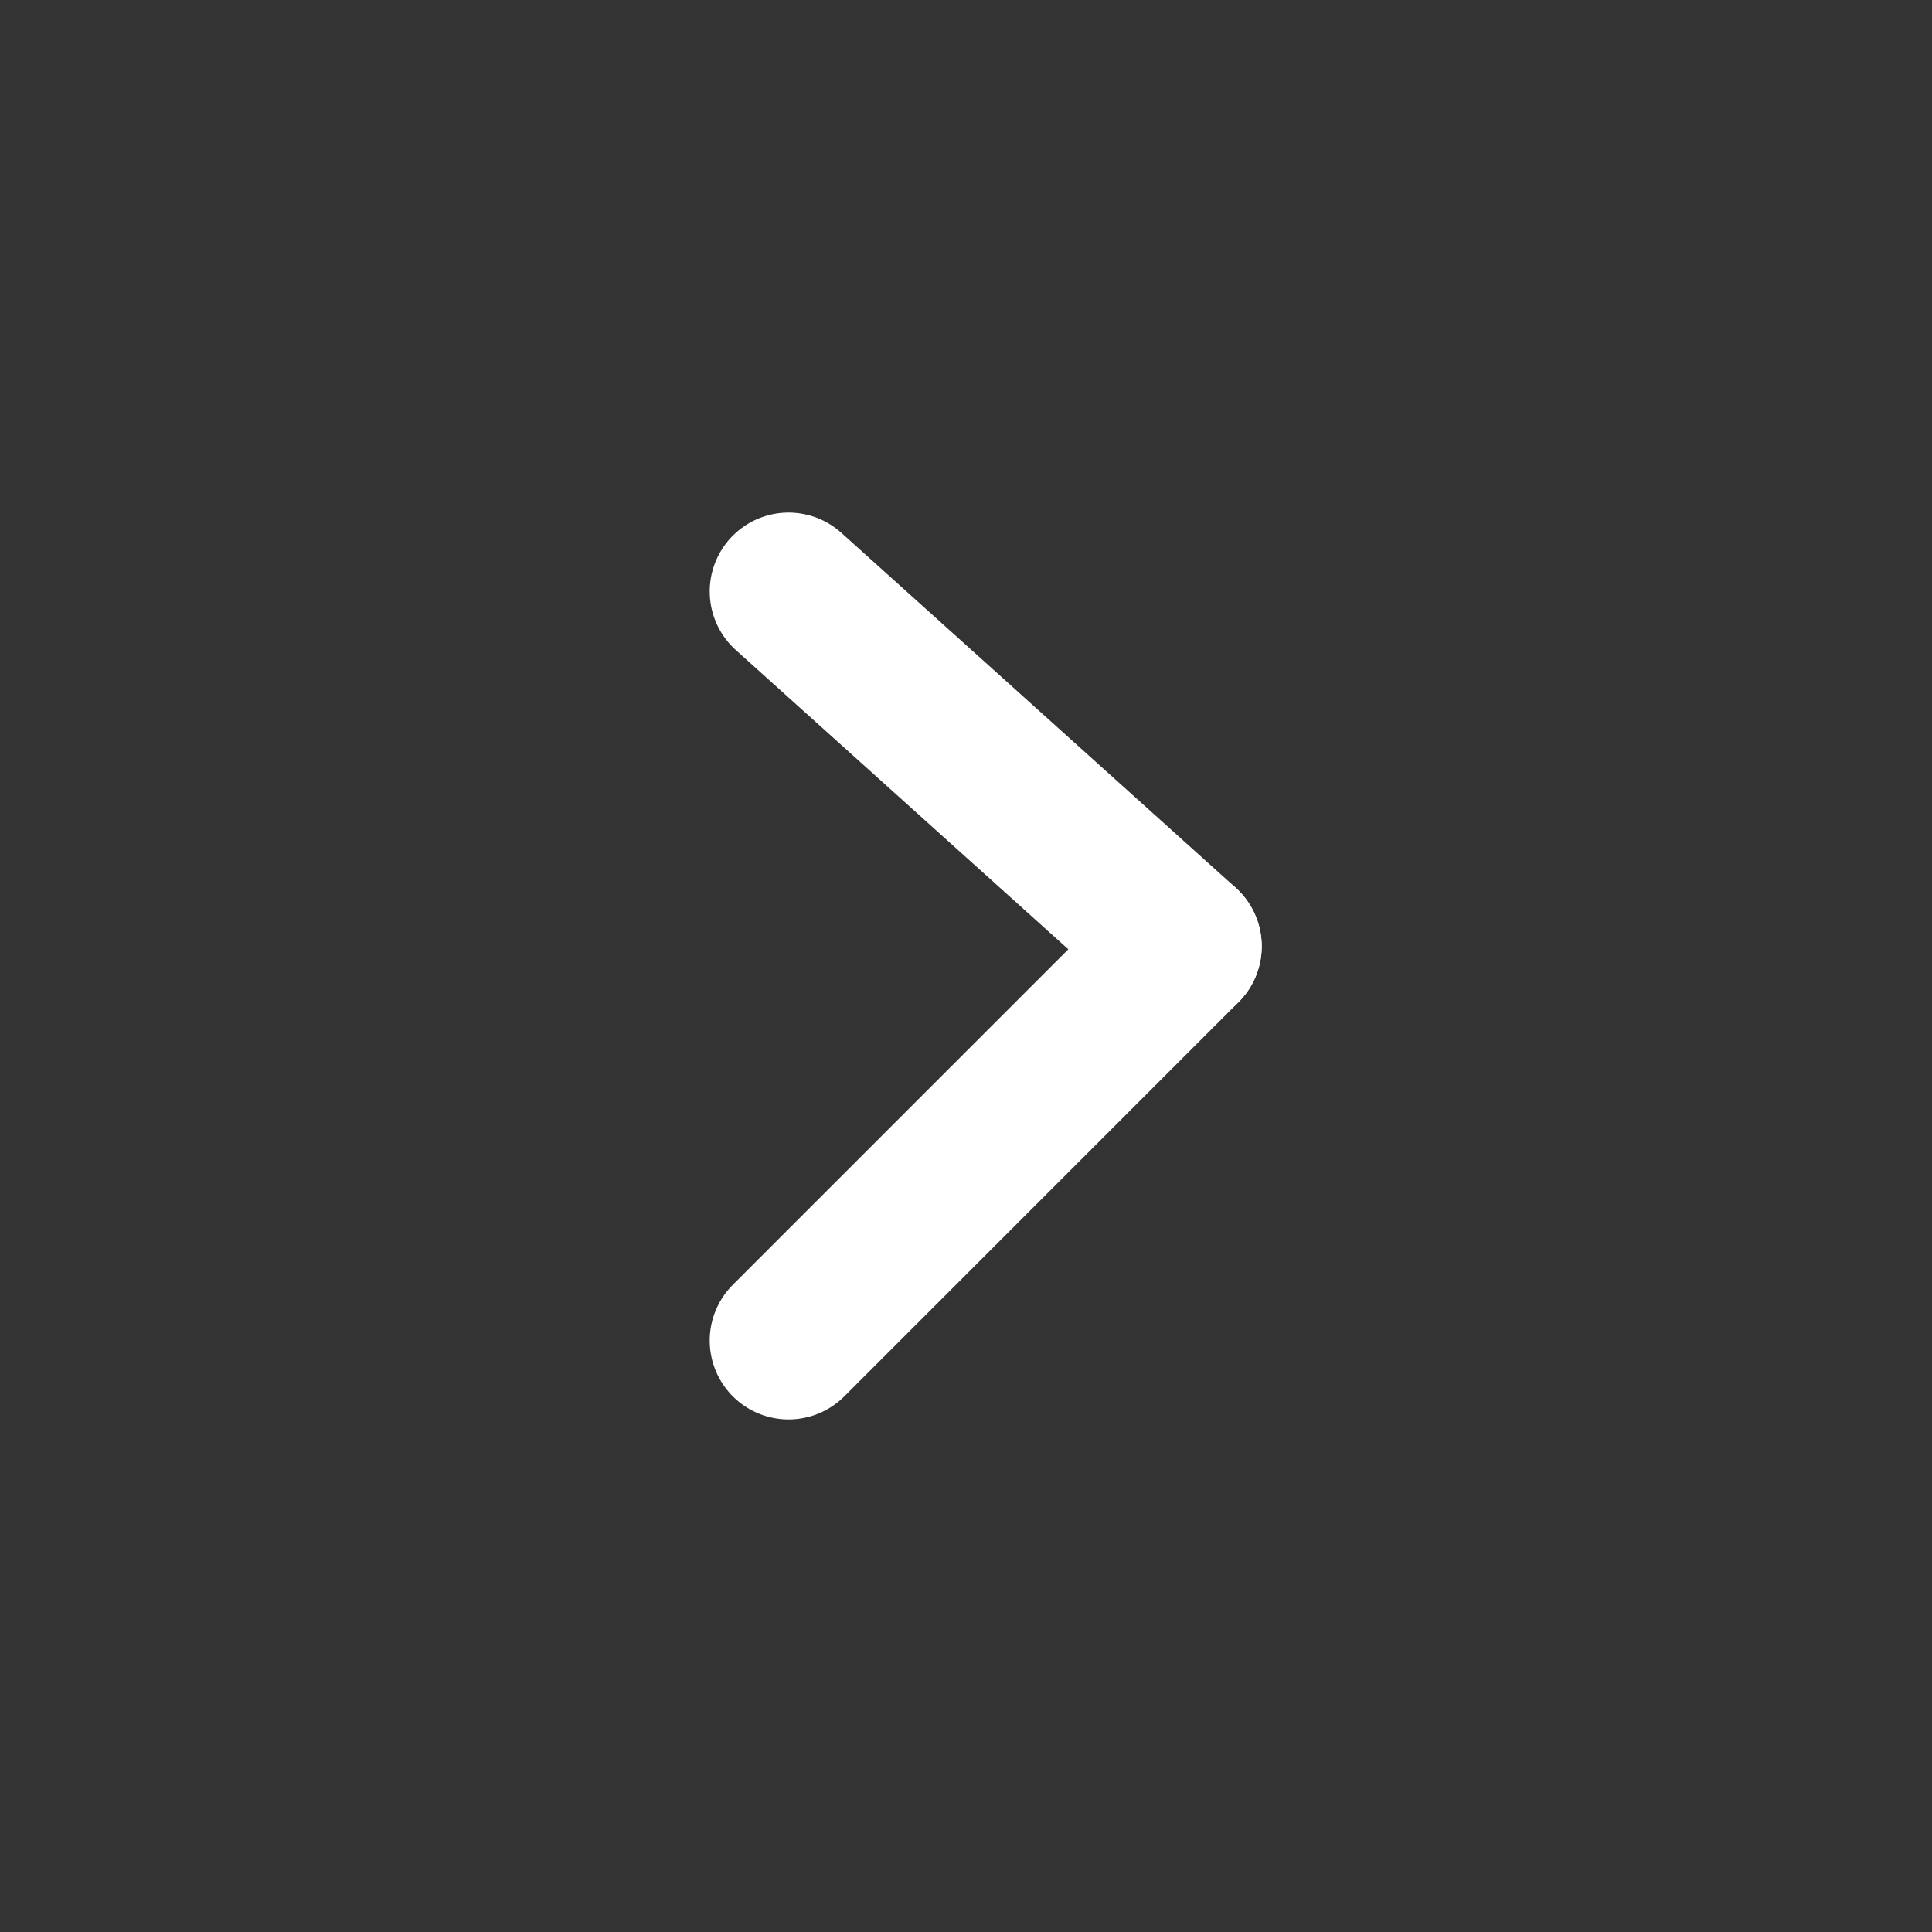 <?xml version="1.0" encoding="UTF-8"?> <svg xmlns="http://www.w3.org/2000/svg" width="49" height="49" viewBox="0 0 49 49" fill="none"><rect x="0" y="0" width="49" height="49" fill="#333333" stroke="none"/><path d="M20 15L30 24" stroke="white" stroke-width="4" stroke-linecap="round"></path><path d="M20 34L30 24" stroke="white" stroke-width="4" stroke-linecap="round"></path></svg> 